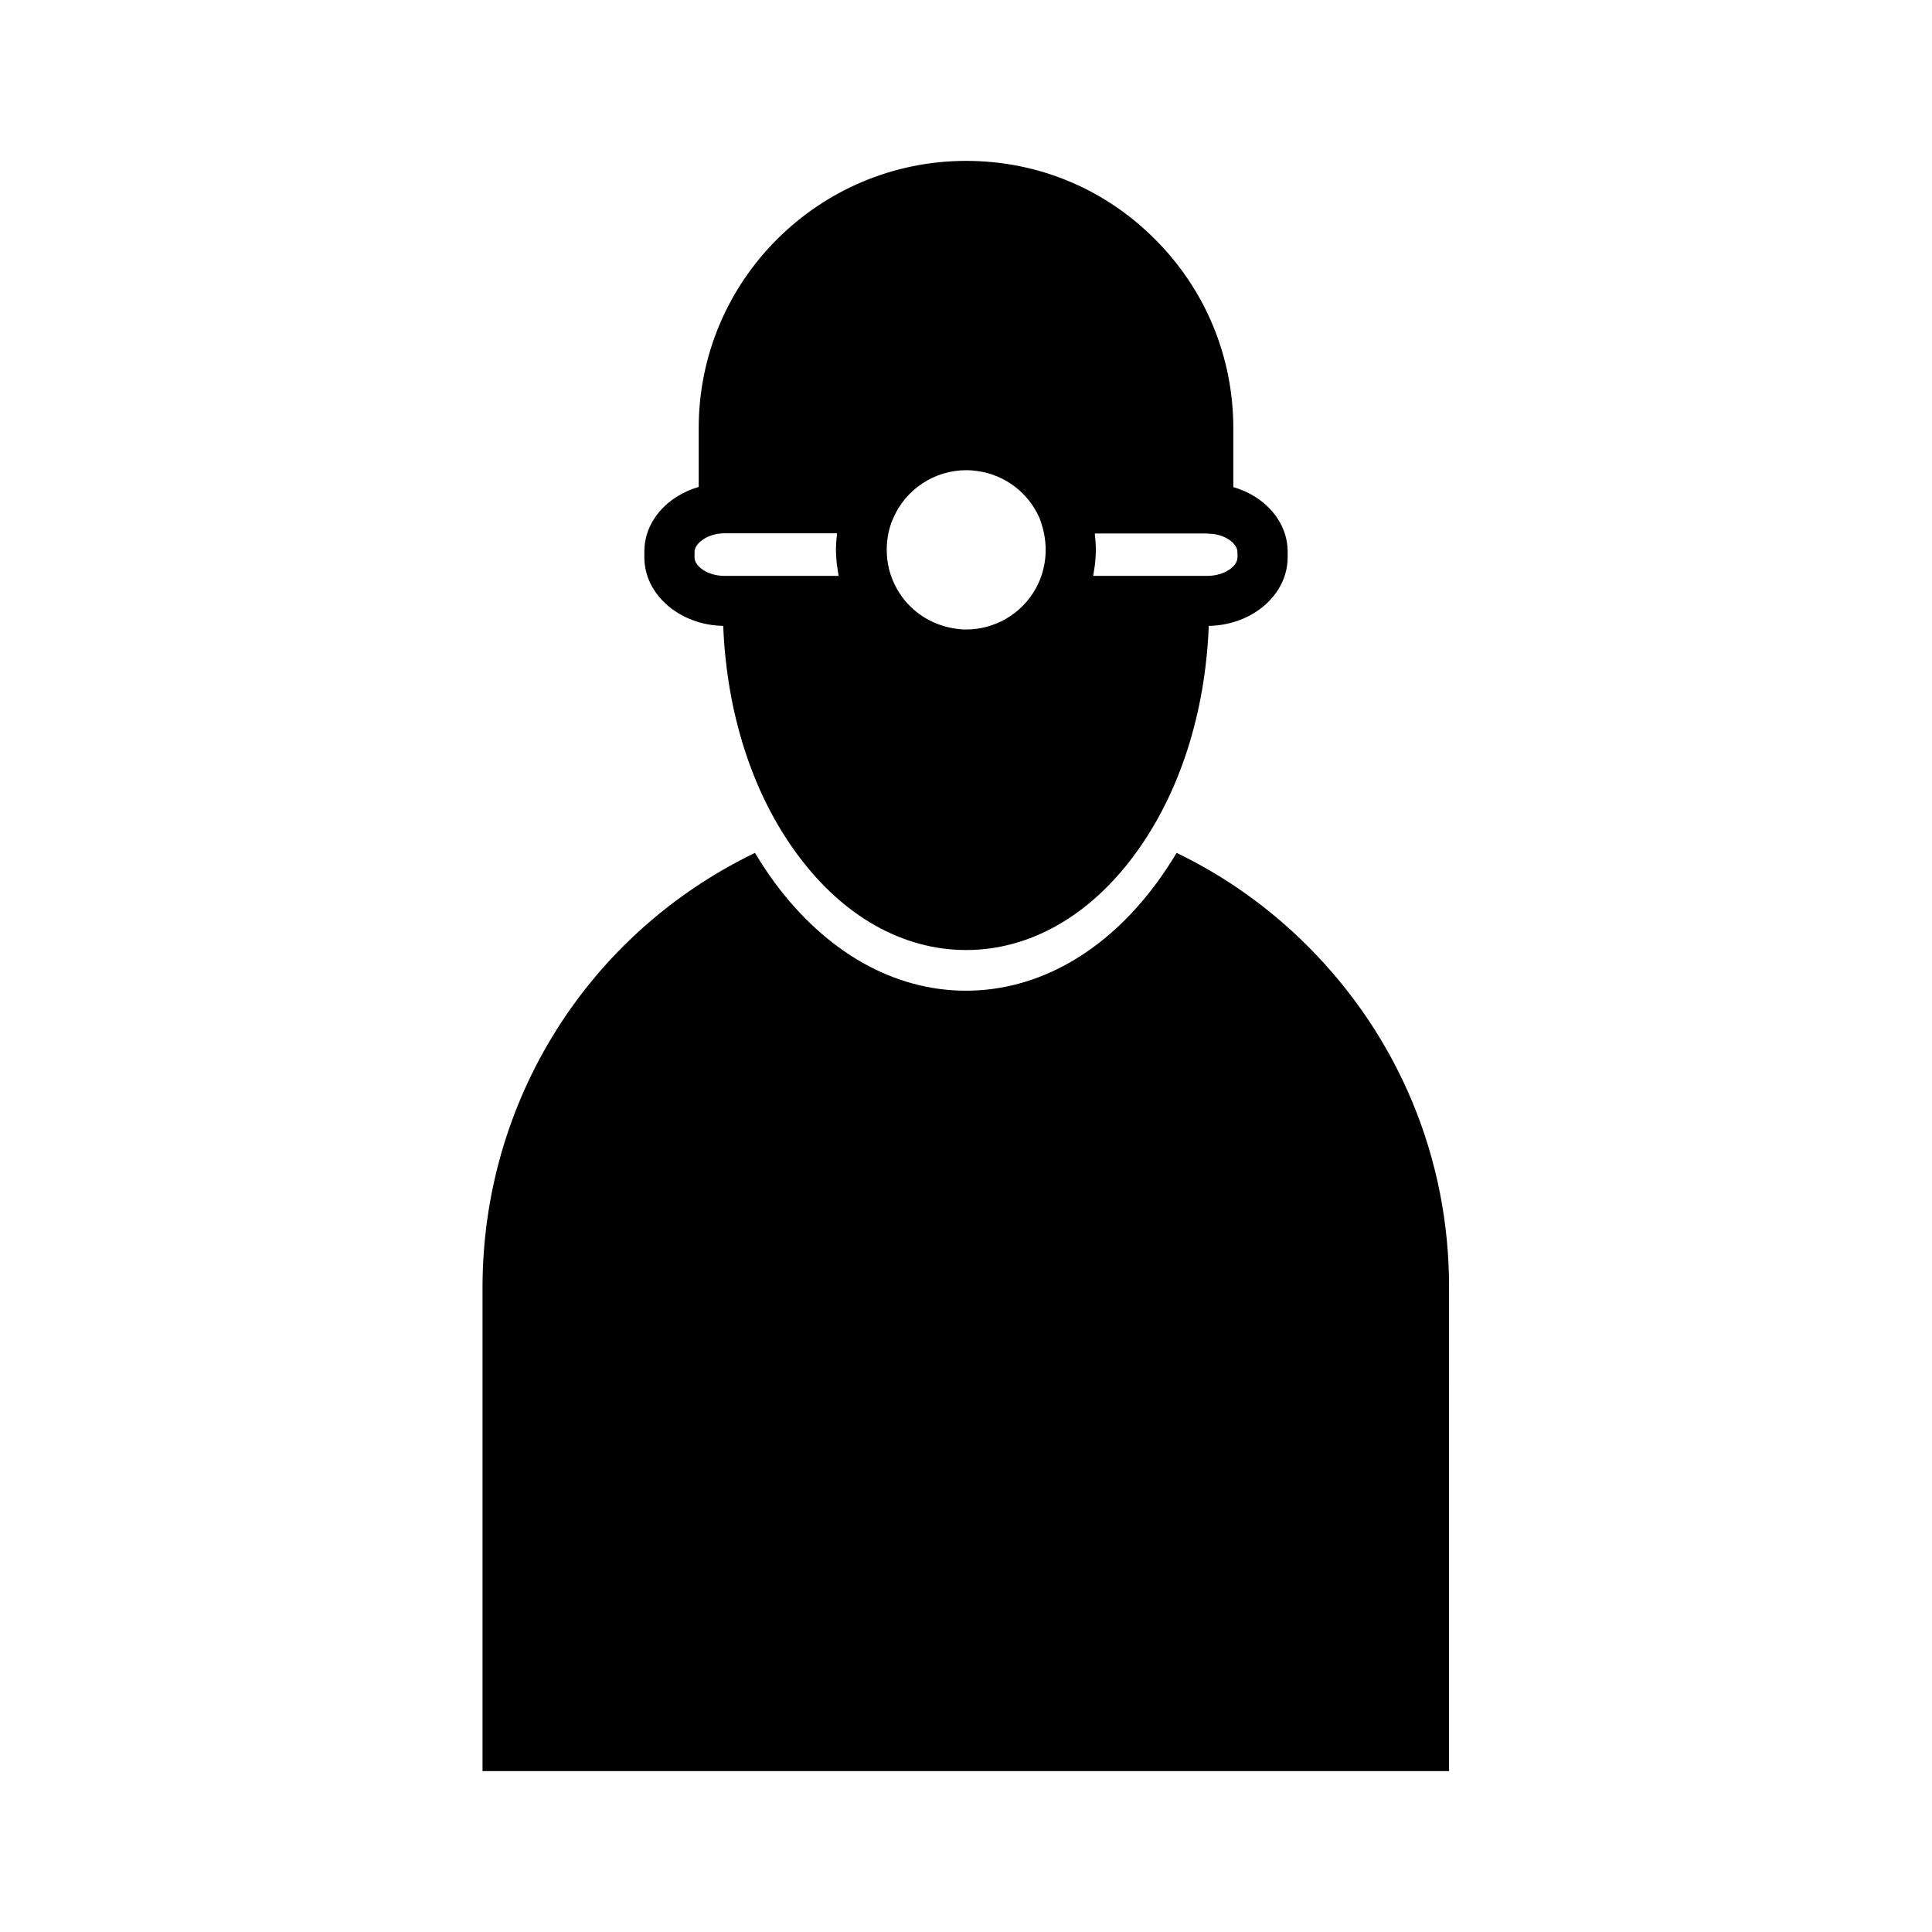 <?xml version="1.0" encoding="UTF-8"?>
<!-- Uploaded to: SVG Repo, www.svgrepo.com, Generator: SVG Repo Mixer Tools -->
<svg fill="#000000" width="800px" height="800px" version="1.1" viewBox="144 144 512 512" xmlns="http://www.w3.org/2000/svg">
 <g>
  <path d="m490.53 394.71c-10.227-10.227-21.867-18.488-34.711-24.688-1.613 2.672-3.324 5.289-5.141 7.758-13.551 18.539-31.59 28.766-50.684 28.766s-37.129-10.227-50.785-28.766c-1.812-2.469-3.527-5.09-5.141-7.758-44.133 21.312-72.195 65.598-72.195 115.22v128.12h256.14l0.004-128.12c0.051-34.207-13.301-66.352-37.484-90.535z"/>
  <path d="m470.84 273.09v-15.617c0-18.941-7.406-36.727-20.758-50.078-13.352-13.402-31.086-20.758-50.027-20.758-39.094 0-70.887 31.738-70.887 70.785v15.617c-8.414 2.469-14.41 9.117-14.41 17.18v1.461c0 9.926 9.371 17.984 20.906 18.188 0.906 23.125 7.758 44.488 19.598 60.508 12.043 16.375 27.91 25.391 44.789 25.391 16.828 0 32.695-9.02 44.688-25.34 11.84-16.07 18.691-37.383 19.598-60.559 11.586-0.203 20.906-8.262 20.906-18.188v-1.461c0.004-7.961-5.992-14.711-14.402-17.129zm-49.727 16.625c0 3.629-0.906 7.203-2.672 10.328-3.727 6.648-10.781 10.781-18.391 10.781-1.109 0-2.215-0.102-3.273-0.301-5.391-0.855-10.277-3.777-13.551-8.113-0.555-0.754-1.059-1.512-1.562-2.367v-0.051c-1.762-3.125-2.672-6.648-2.672-10.277 0-2.922 0.555-5.742 1.715-8.363 3.324-7.707 10.934-12.746 19.398-12.746 1.059 0 2.117 0.102 3.125 0.25 7.152 1.059 13.352 5.742 16.273 12.496 1.004 2.621 1.609 5.441 1.609 8.363zm-93.055 2.016v-1.461c0-2.266 3.375-4.836 7.707-4.938h30.027v0.352c-0.152 1.309-0.25 2.672-0.25 3.981 0 1.359 0.102 2.672 0.25 4.031 0.051 0.453 0.152 0.855 0.203 1.309 0.102 0.555 0.152 1.109 0.25 1.613h-30.23c-4.531 0-7.957-2.57-7.957-4.887zm143.89 0c0 2.316-3.426 4.887-8.062 4.887h-30.18c0.102-0.555 0.152-1.109 0.25-1.613 0.051-0.402 0.152-0.855 0.203-1.258 0.152-1.309 0.25-2.672 0.25-4.031s-0.102-2.672-0.25-3.981v-0.352h29.523l0.805 0.051c4.383 0.152 7.457 2.719 7.457 4.887z"/>
 </g>
</svg>
